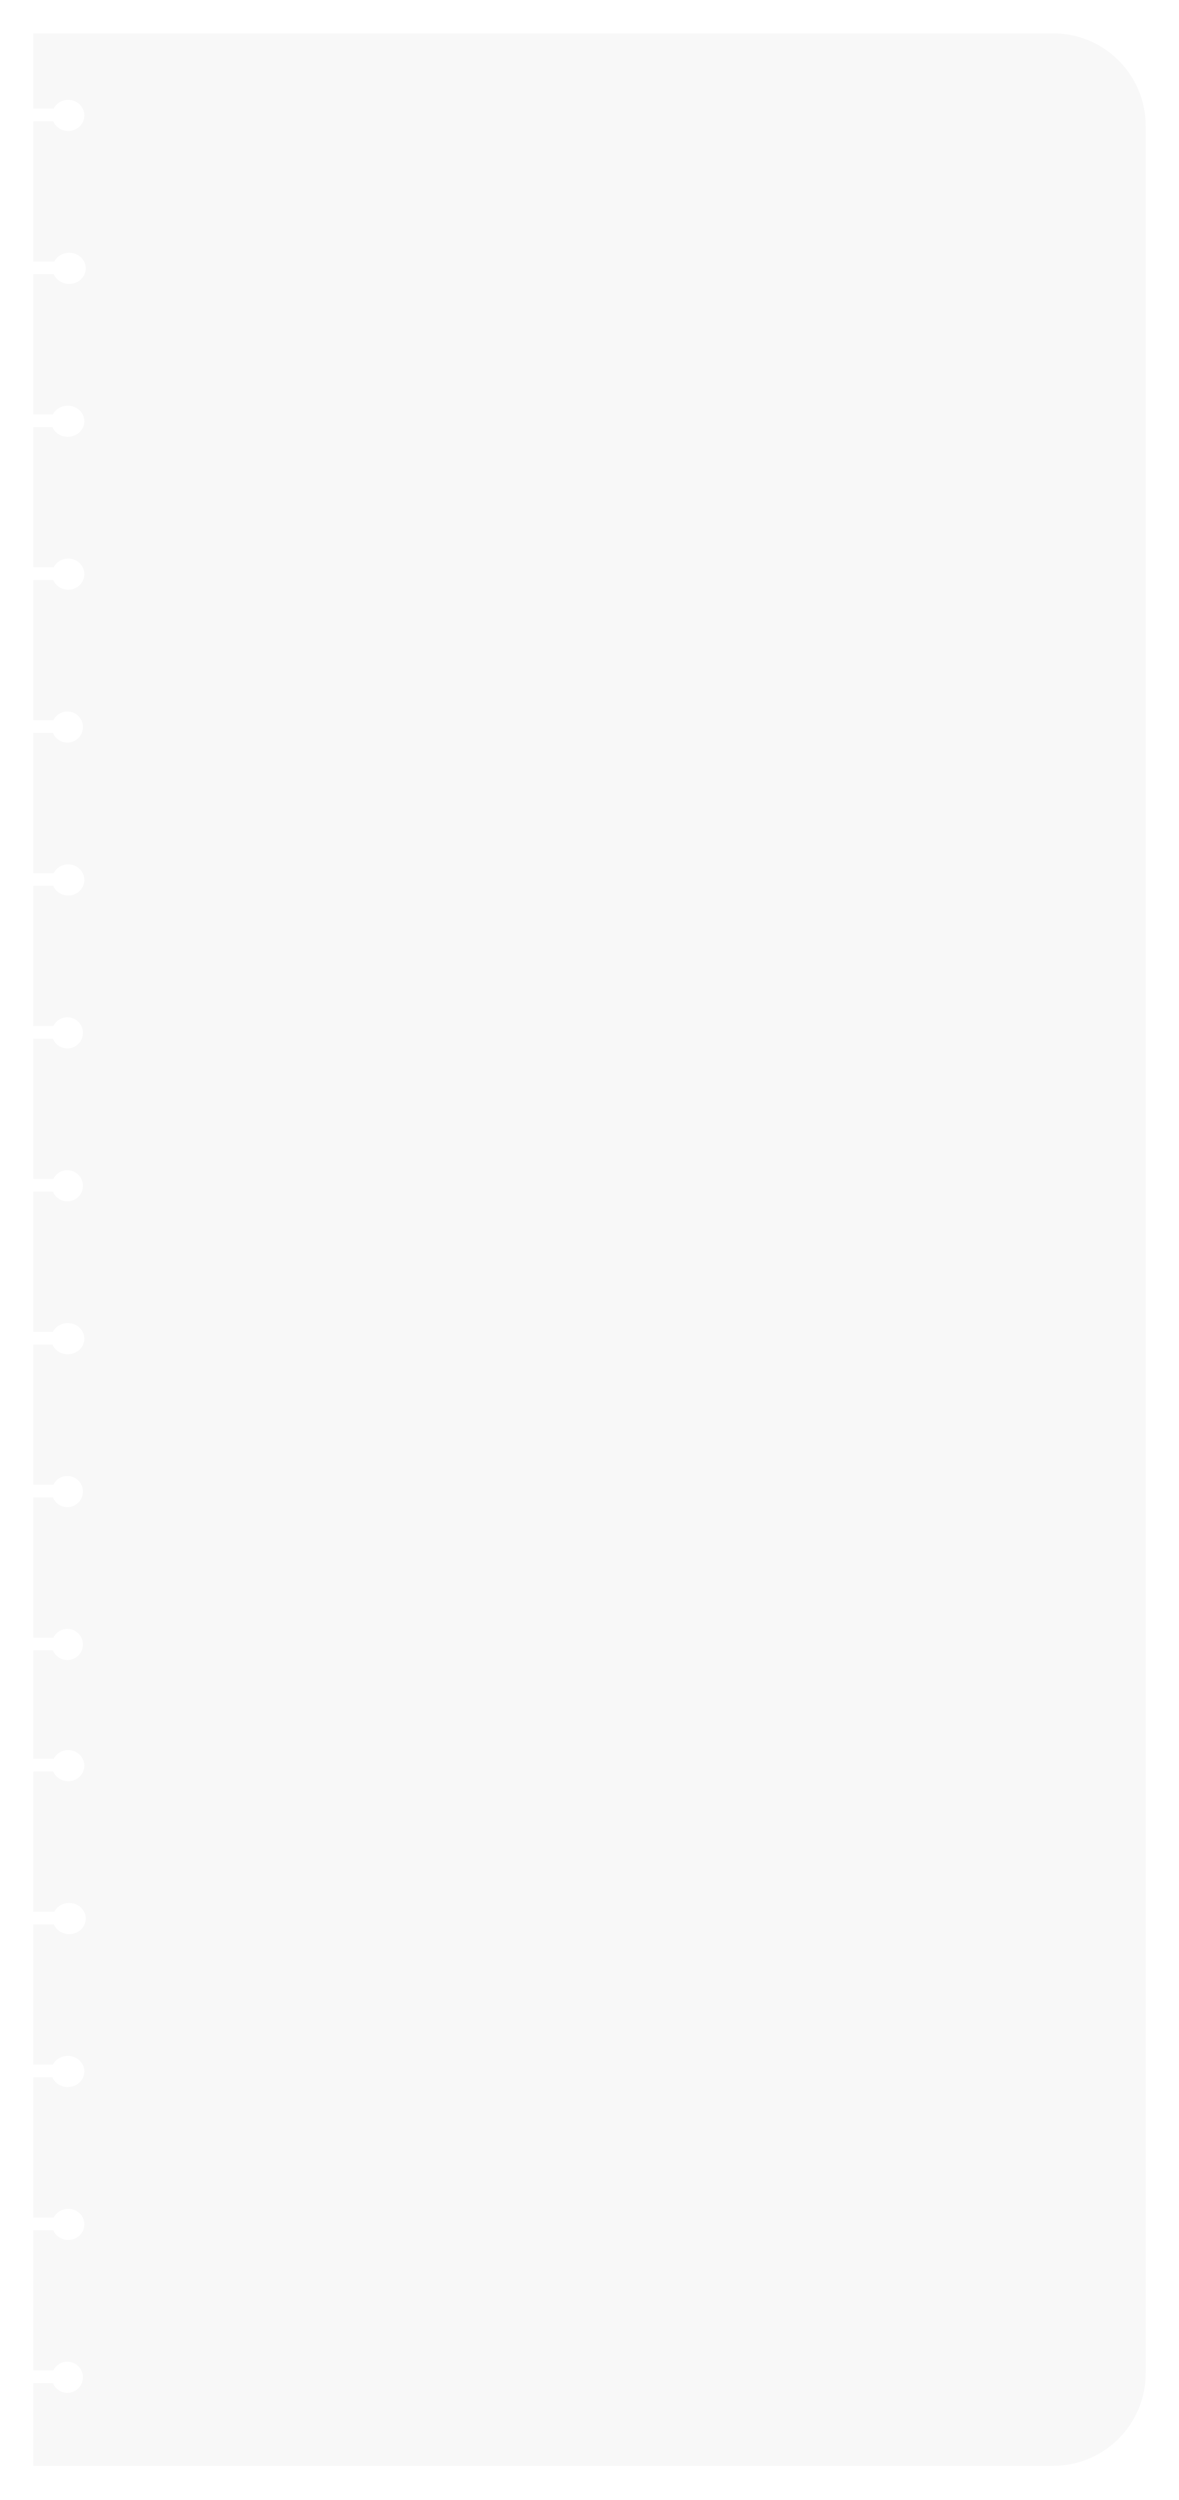 <?xml version="1.0" encoding="UTF-8"?> <svg xmlns="http://www.w3.org/2000/svg" width="637" height="1350" viewBox="0 0 637 1350" fill="none"> <g filter="url(#filter0_d)"> <path fill-rule="evenodd" clip-rule="evenodd" d="M12 10H563C590.614 10 613 32.386 613 60V1273.5C613 1301.11 590.614 1323.5 563 1323.5H12V1196.25H22.773C24.066 1199.33 27.197 1201.51 30.854 1201.51C35.667 1201.51 39.569 1197.74 39.569 1193.1C39.569 1188.45 35.667 1184.69 30.854 1184.69C27.409 1184.69 24.43 1186.62 23.015 1189.42H12V1113.69H22.311C23.64 1116.77 26.857 1118.94 30.615 1118.94C35.56 1118.94 39.57 1115.18 39.57 1110.54C39.57 1105.89 35.56 1102.13 30.615 1102.13C27.074 1102.13 24.014 1104.06 22.561 1106.86H12V1031.13H23.076C24.404 1034.21 27.621 1036.38 31.379 1036.38C36.325 1036.38 40.334 1032.62 40.334 1027.97C40.334 1023.33 36.325 1019.56 31.379 1019.56C27.839 1019.56 24.778 1021.49 23.325 1024.29H12V948.563H22.773C24.066 951.644 27.197 953.818 30.854 953.818C35.667 953.818 39.569 950.053 39.569 945.409C39.569 940.765 35.667 937 30.854 937C27.409 937 24.43 938.93 23.015 941.73H12V717.997H22.311C23.64 721.079 26.857 723.253 30.615 723.253C35.56 723.253 39.57 719.488 39.57 714.843C39.57 710.199 35.56 706.434 30.615 706.434C27.074 706.434 24.014 708.364 22.561 711.164H12V470.308H22.773C24.066 473.39 27.197 475.563 30.854 475.563C35.667 475.563 39.569 471.799 39.569 467.154C39.569 462.51 35.667 458.745 30.854 458.745C27.409 458.745 24.43 460.675 23.015 463.475H12V305.182H22.773C24.066 308.264 27.197 310.438 30.854 310.438C35.667 310.438 39.569 306.673 39.569 302.028C39.569 297.384 35.667 293.619 30.854 293.619C27.409 293.619 24.43 295.549 23.015 298.349H12V222.619H22.311C23.64 225.701 26.857 227.875 30.615 227.875C35.56 227.875 39.57 224.11 39.57 219.465C39.57 214.821 35.56 211.056 30.615 211.056C27.074 211.056 24.014 212.986 22.561 215.786H12V140.056H23.076C24.404 143.138 27.621 145.312 31.379 145.312C36.325 145.312 40.334 141.547 40.334 136.902C40.334 132.258 36.325 128.493 31.379 128.493C27.839 128.493 24.778 130.423 23.325 133.223H12V57.493H22.773C24.066 60.575 27.197 62.749 30.854 62.749C35.667 62.749 39.569 58.984 39.569 54.339C39.569 49.695 35.667 45.93 30.854 45.93C27.409 45.93 24.43 47.86 23.015 50.66H12V10ZM38.805 384.591C38.805 389.236 35.04 393.001 30.395 393.001C26.866 393.001 23.845 390.827 22.597 387.745H12V380.912H22.831C24.196 378.112 27.07 376.182 30.395 376.182C35.04 376.182 38.805 379.947 38.805 384.591ZM38.805 549.717C38.805 554.362 35.04 558.127 30.395 558.127C26.866 558.127 23.845 555.953 22.597 552.871H12V546.038H22.832C24.196 543.238 27.07 541.308 30.395 541.308C35.04 541.308 38.805 545.073 38.805 549.717ZM38.805 797.406C38.805 802.051 35.04 805.816 30.395 805.816C26.866 805.816 23.845 803.642 22.598 800.56H12V793.727H22.832C24.196 790.927 27.07 788.997 30.395 788.997C35.04 788.997 38.805 792.762 38.805 797.406ZM38.805 632.28C38.805 636.925 35.04 640.69 30.395 640.69C26.866 640.69 23.845 638.516 22.597 635.434H12V628.601H22.831C24.196 625.801 27.07 623.871 30.395 623.871C35.04 623.871 38.805 627.636 38.805 632.28ZM38.805 879.969C38.805 884.614 35.04 888.379 30.395 888.379C26.866 888.379 23.845 886.205 22.597 883.123H12V876.29H22.831C24.196 873.49 27.07 871.56 30.395 871.56C35.04 871.56 38.805 875.325 38.805 879.969ZM38.805 1275.66C38.805 1280.31 35.04 1284.07 30.395 1284.07C26.866 1284.07 23.845 1281.9 22.598 1278.81H12V1271.98H22.832C24.196 1269.18 27.07 1267.25 30.395 1267.25C35.04 1267.25 38.805 1271.02 38.805 1275.66Z" fill="#F8F8F8"></path> </g> <defs> <filter id="filter0_d" x="0" y="0" width="637" height="1349.5" filterUnits="userSpaceOnUse" color-interpolation-filters="sRGB"> <feFlood flood-opacity="0" result="BackgroundImageFix"></feFlood> <feColorMatrix in="SourceAlpha" type="matrix" values="0 0 0 0 0 0 0 0 0 0 0 0 0 0 0 0 0 0 127 0"></feColorMatrix> <feOffset dx="6" dy="8"></feOffset> <feGaussianBlur stdDeviation="9"></feGaussianBlur> <feColorMatrix type="matrix" values="0 0 0 0 0 0 0 0 0 0 0 0 0 0 0 0 0 0 0.25 0"></feColorMatrix> <feBlend mode="normal" in2="BackgroundImageFix" result="effect1_dropShadow"></feBlend> <feBlend mode="normal" in="SourceGraphic" in2="effect1_dropShadow" result="shape"></feBlend> </filter> </defs> </svg> 